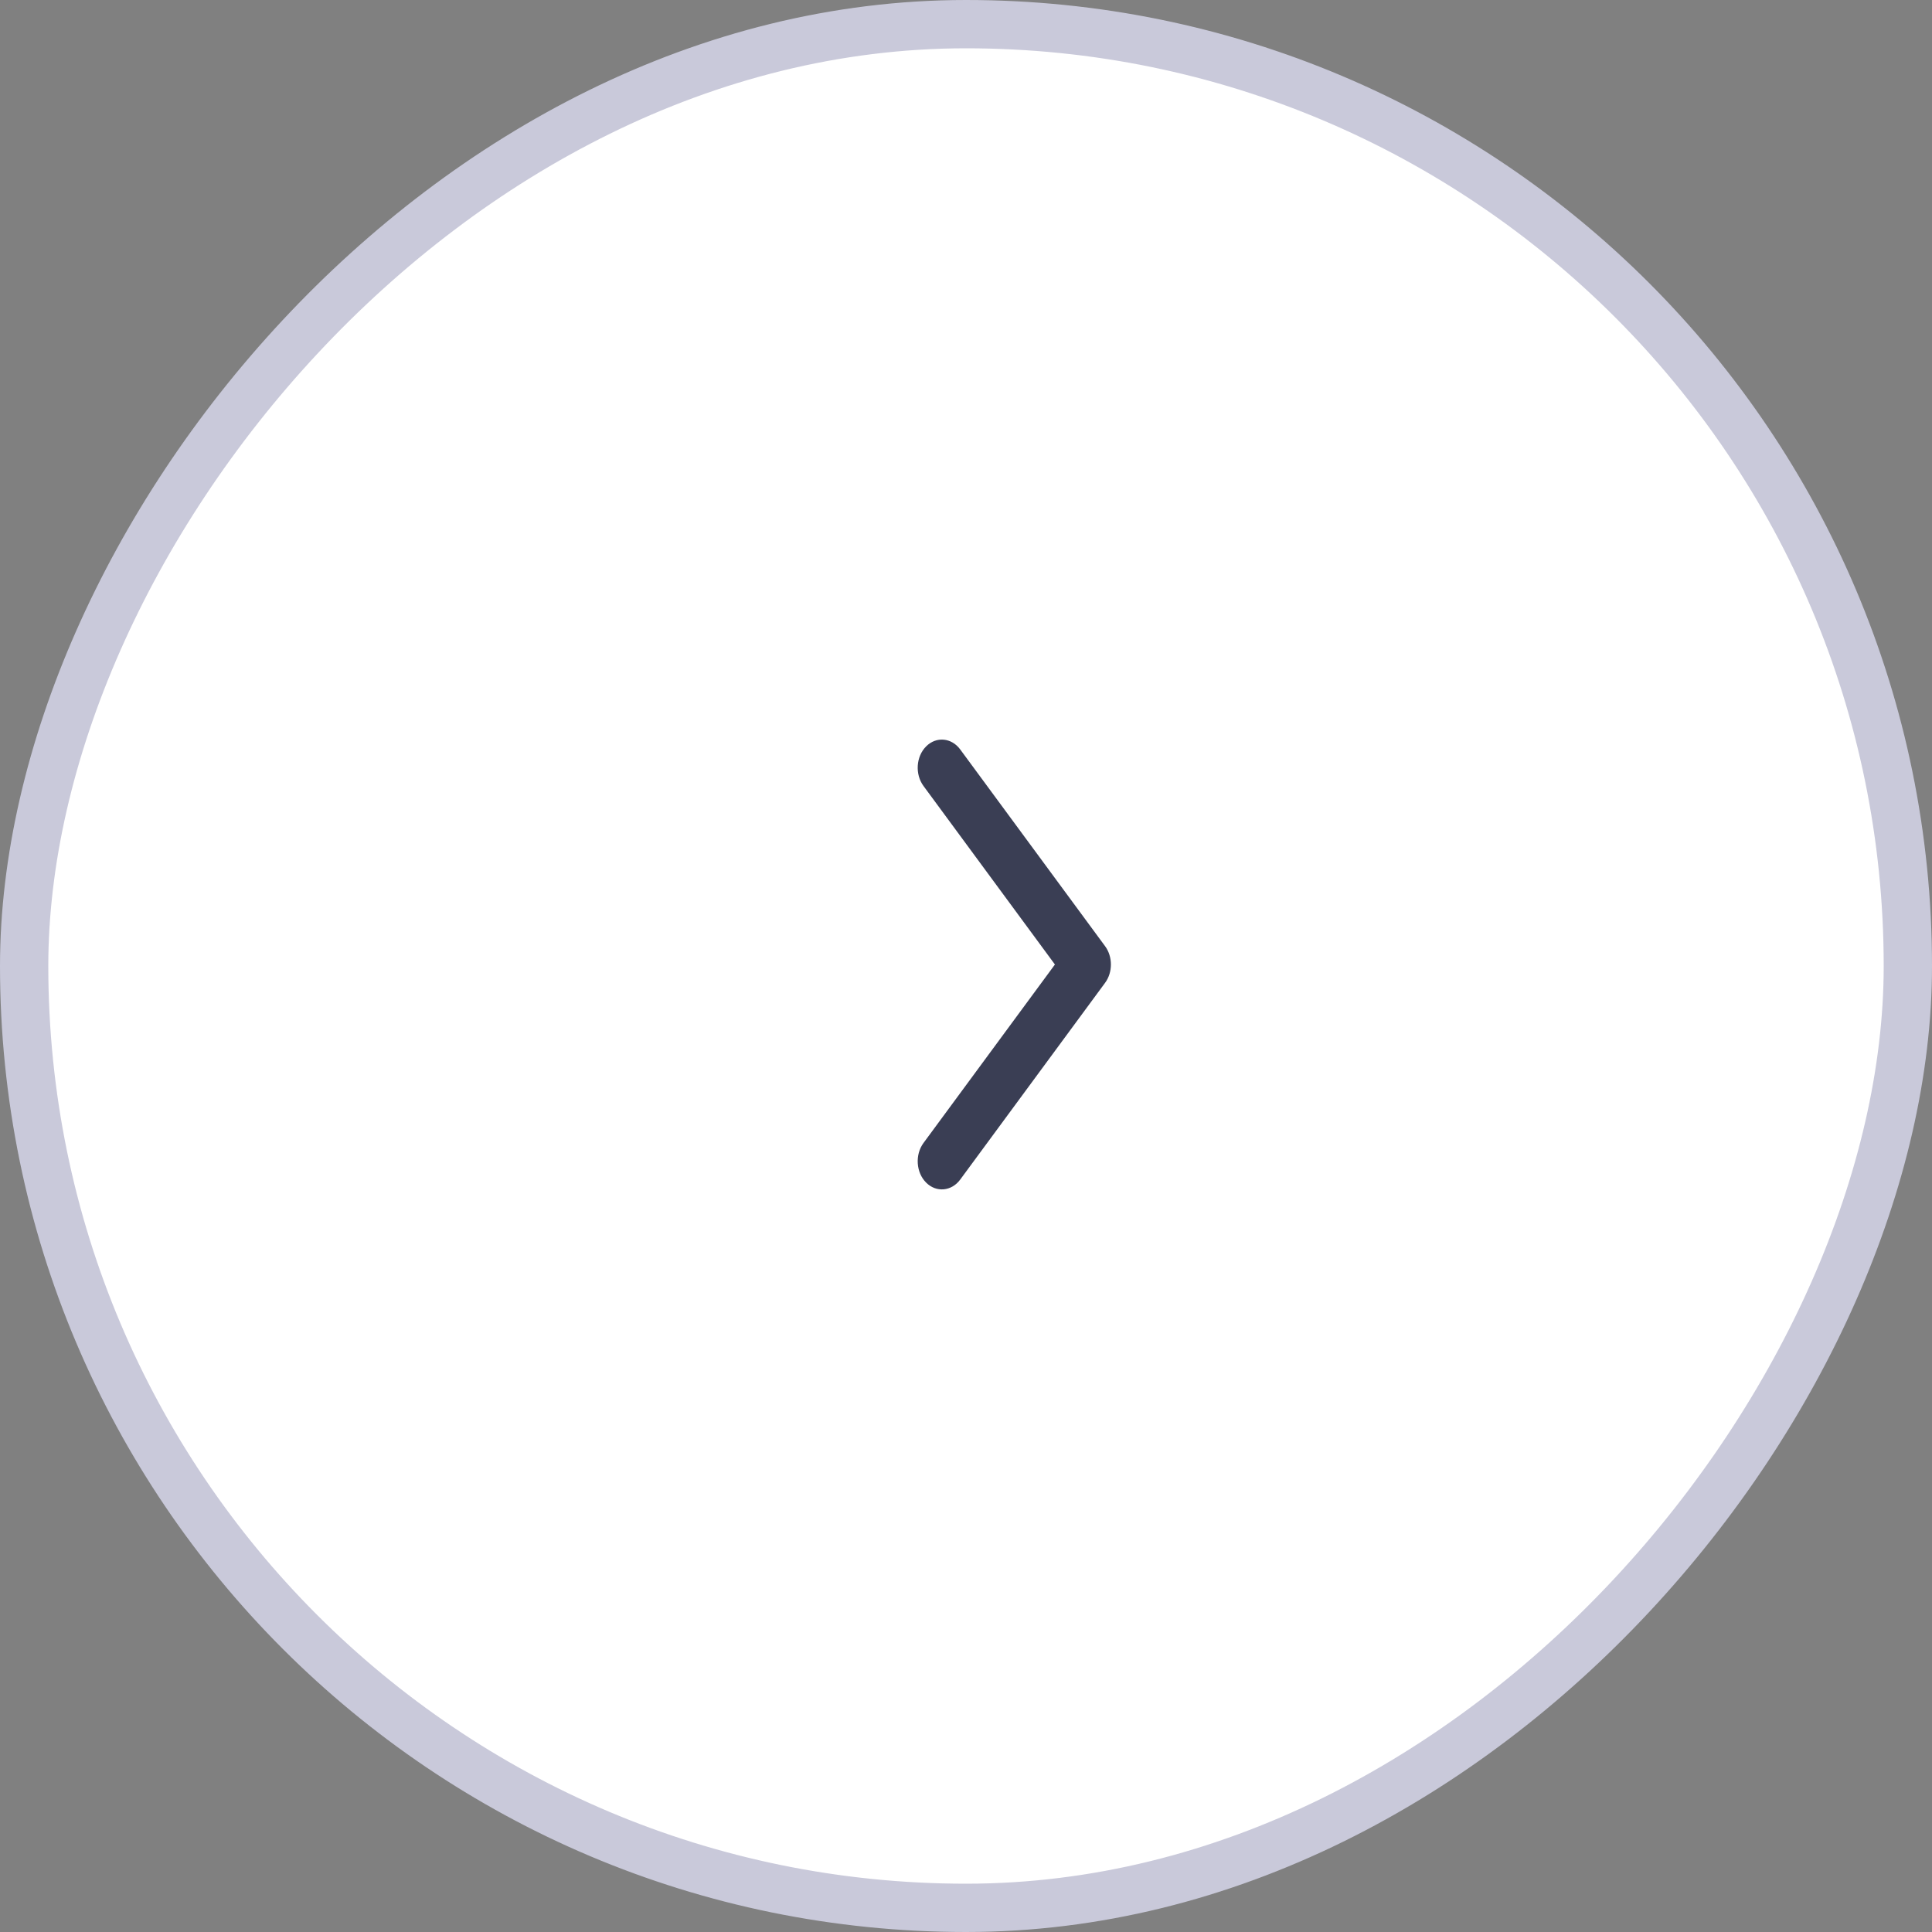 <svg width="40" height="40" viewBox="0 0 40 40" fill="none" xmlns="http://www.w3.org/2000/svg">
<rect x="0" y="0" width="40" height="40" fill="#808080" stroke="none"/>
<rect x="-0.5" y="0.5" width="39" height="39" rx="19.5" transform="matrix(-1 0 0 1 39 0)" fill="white" stroke="#C9C9DA"/>
<path d="M19.12 23.664C18.941 23.908 18.965 24.276 19.175 24.485C19.384 24.694 19.7 24.666 19.88 24.422L22.88 20.348C23.04 20.13 23.04 19.808 22.88 19.59L19.88 15.516C19.7 15.272 19.384 15.243 19.175 15.453C18.965 15.662 18.941 16.029 19.12 16.273L21.841 19.969L19.12 23.664Z" fill="#3A3E54"/>
</svg>

